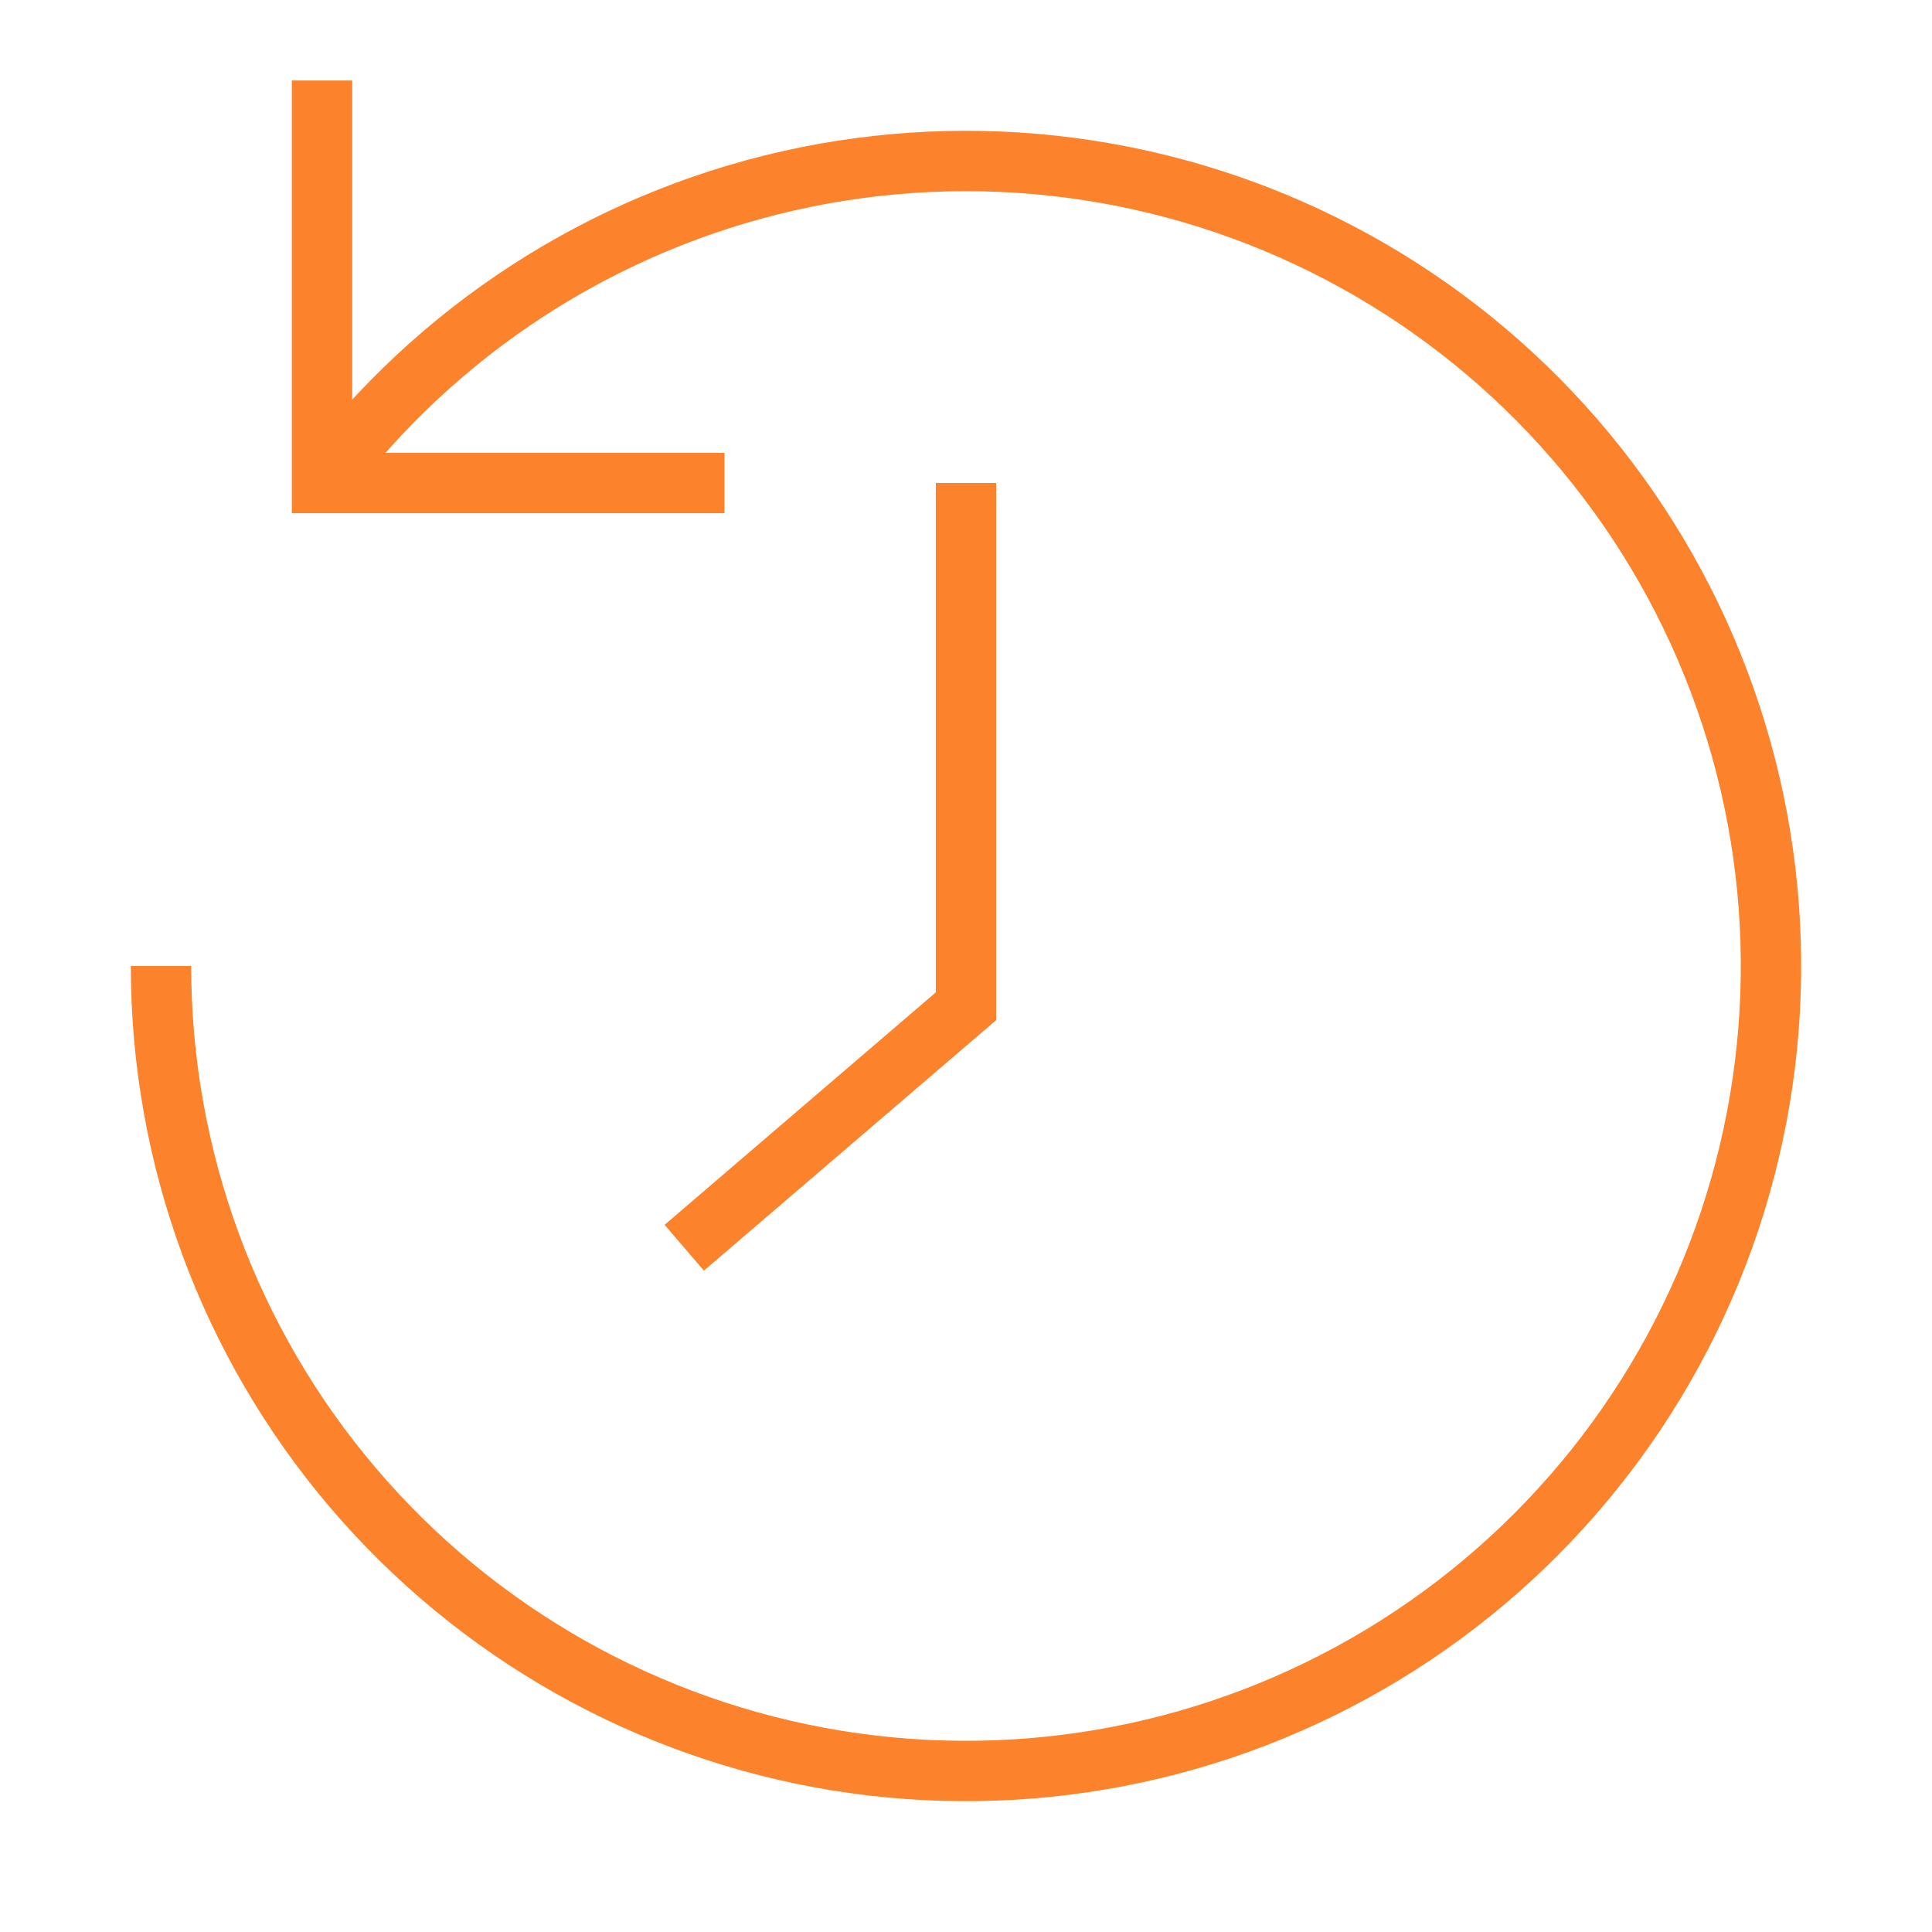 <svg xmlns="http://www.w3.org/2000/svg" width="48" height="48" viewBox="0 0 48 48" fill="none"><path d="M24 12V25L17 31" stroke="#FC832B" stroke-width="1.5"></path><path d="M18 12H8V2" stroke="#FC832B" stroke-width="1.5"></path><path d="M8 12C10.849 8.201 14.958 5.54 19.59 4.492C24.222 3.445 29.076 4.08 33.282 6.284C37.489 8.488 40.774 12.117 42.549 16.522C44.325 20.927 44.475 25.819 42.974 30.325C41.472 34.83 38.416 38.654 34.353 41.112C30.29 43.57 25.484 44.502 20.796 43.742C16.109 42.981 11.845 40.577 8.767 36.96C5.69 33.343 4 28.749 4 24" stroke="#FC832B" stroke-width="1.5"></path></svg>